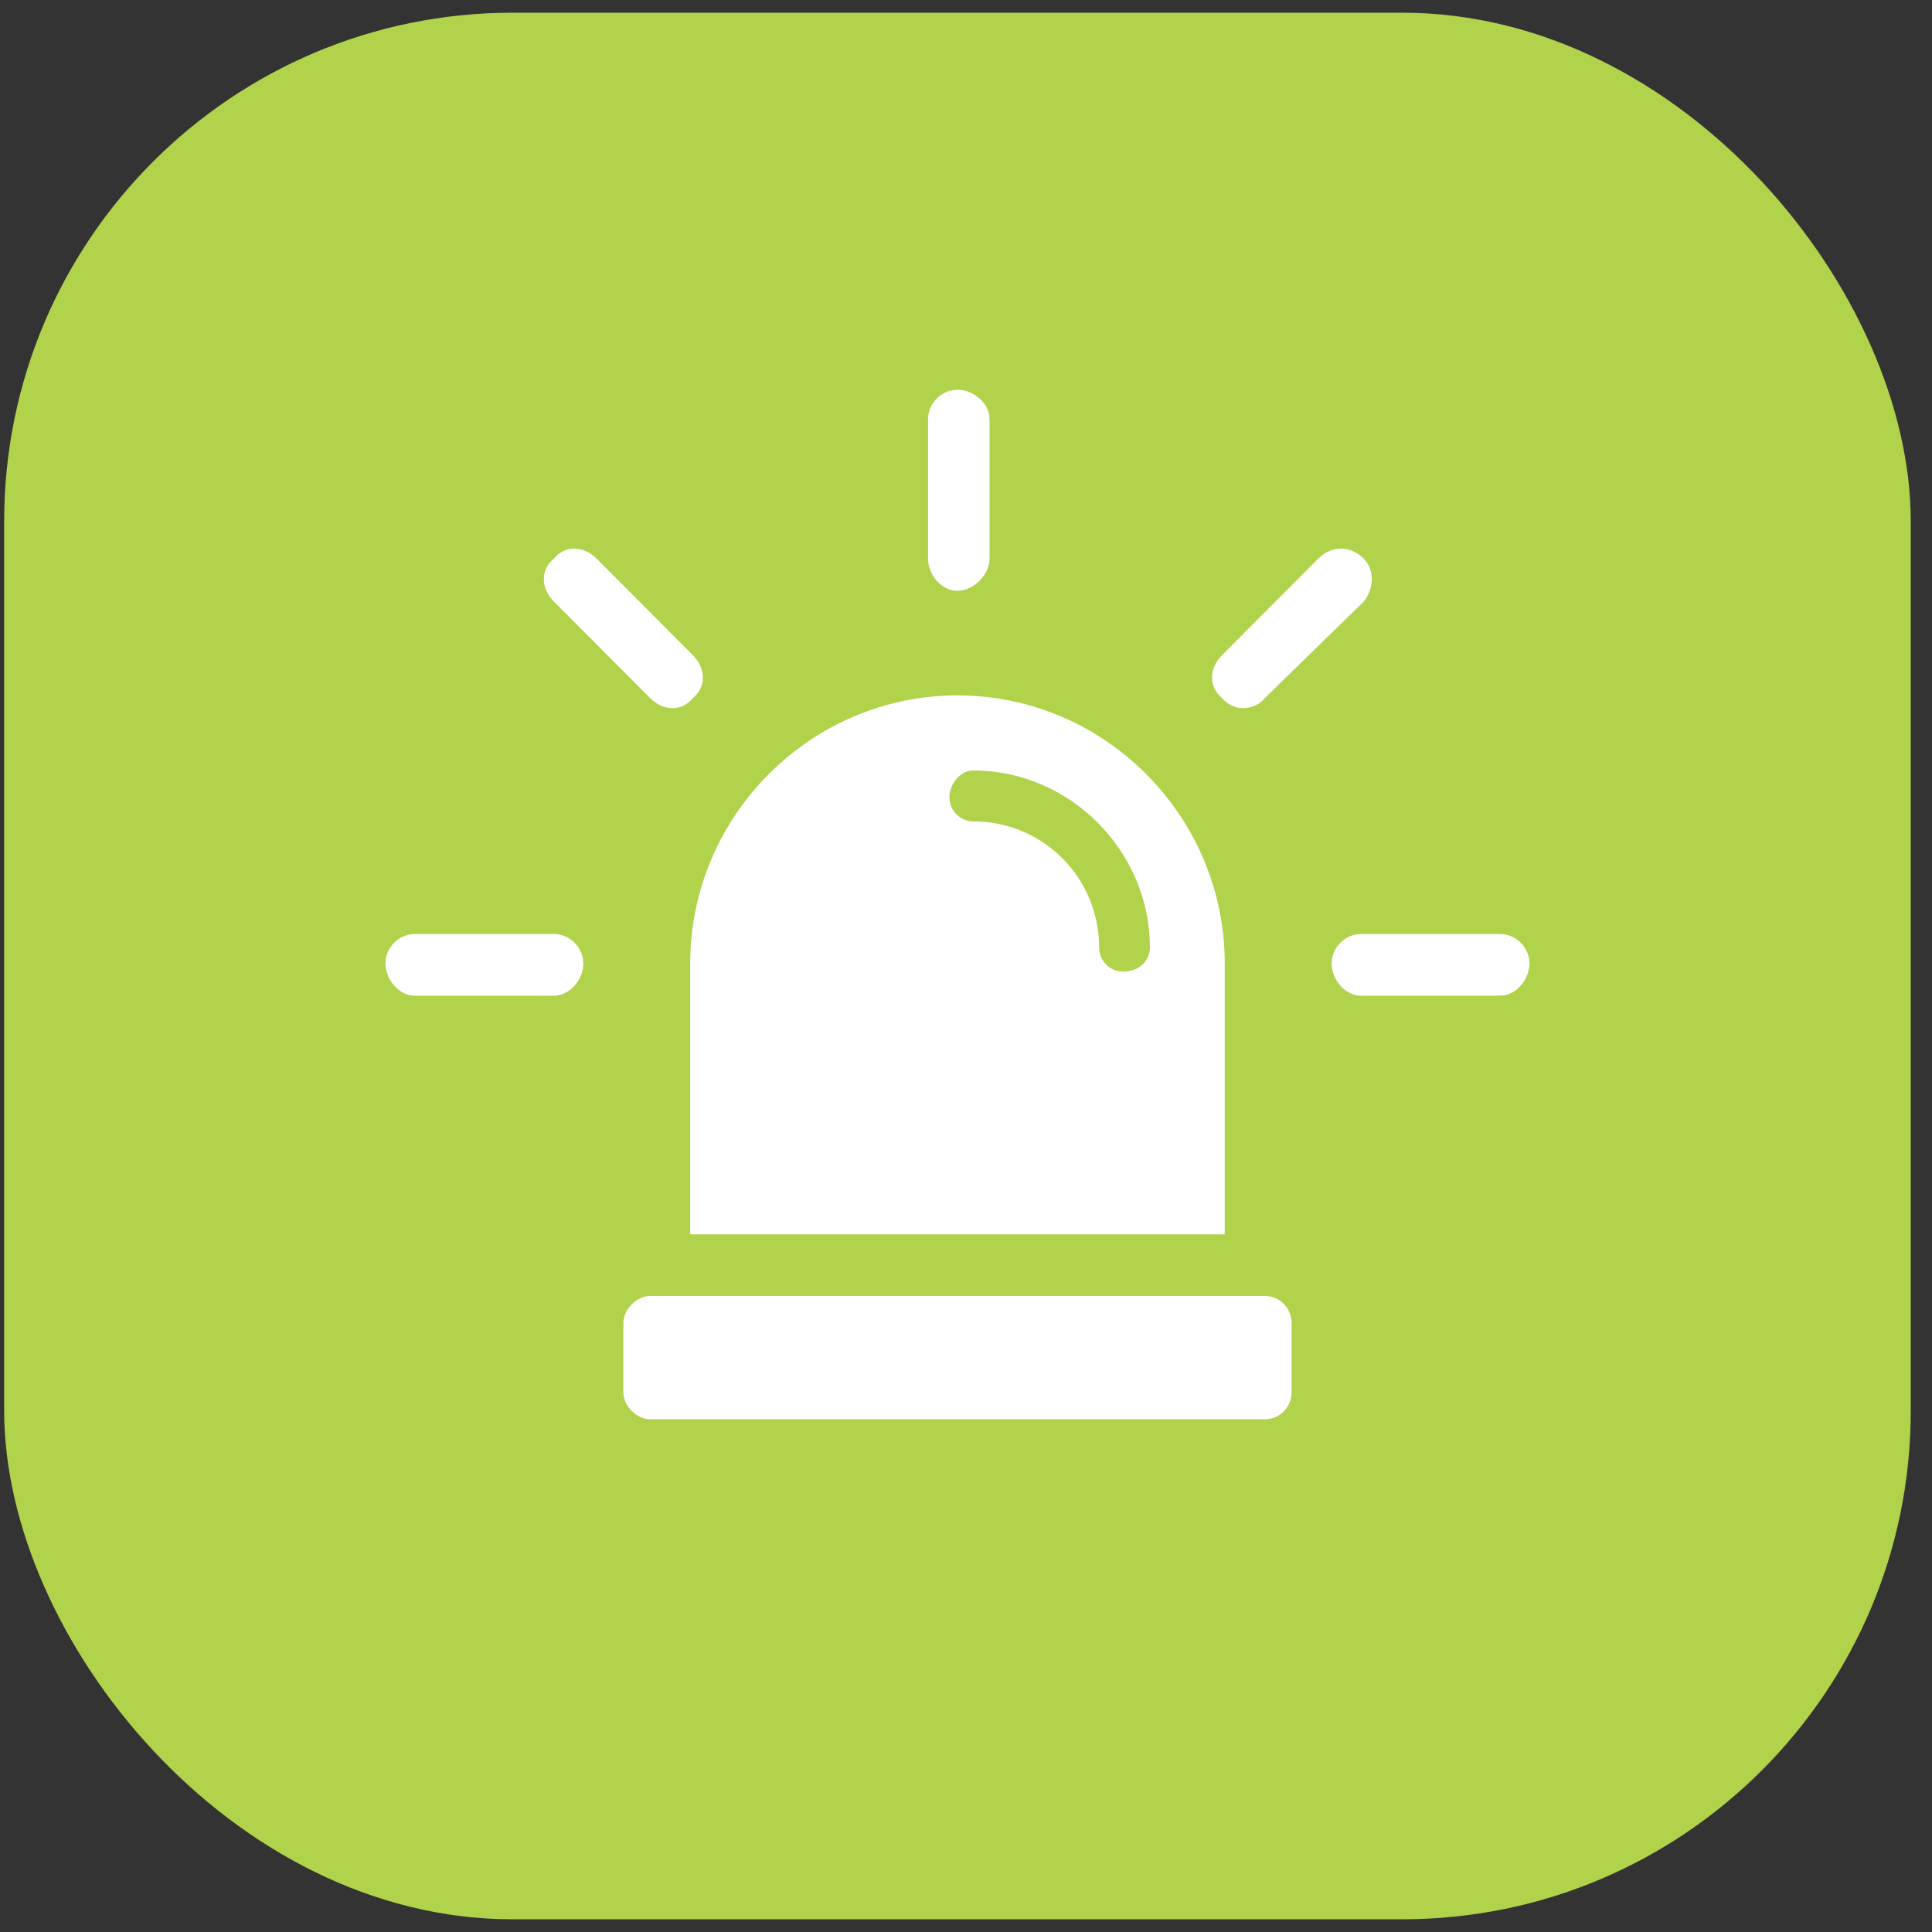 <?xml version="1.0" encoding="UTF-8"?>
<svg xmlns="http://www.w3.org/2000/svg" width="76" height="76" viewBox="0 0 76 76" fill="none">
  <rect x="0" y="0" width="76" height="76" fill="#333333" stroke="none"/>
  <rect x="0.164" y="0.5" width="75" height="75" rx="20" fill="#B1D34B"></rect>
  <g clip-path="url(#clip0_995_307)">
    <path d="M49.755 50.98H25.573C25.047 50.98 24.522 51.507 24.522 52.035V54.777C24.522 55.304 25.047 55.831 25.573 55.831H49.755C50.386 55.831 50.807 55.304 50.807 54.777V52.035C50.807 51.507 50.386 50.98 49.755 50.98Z" fill="white"></path>
    <path d="M27.15 48.554H48.178V37.902C48.178 32.102 43.447 27.355 37.664 27.355C31.882 27.355 27.151 32.102 27.151 37.902V48.554H27.15ZM38.295 32.312C37.769 32.312 37.349 31.891 37.349 31.363C37.349 30.835 37.769 30.308 38.295 30.308C42.08 30.308 45.234 33.473 45.234 37.269C45.234 37.797 44.814 38.219 44.183 38.219C43.657 38.219 43.236 37.797 43.236 37.269C43.236 34.527 41.029 32.312 38.295 32.312Z" fill="white"></path>
    <path d="M36.508 16.492C36.508 15.859 37.033 15.332 37.664 15.332C38.295 15.332 38.926 15.859 38.926 16.492V21.977C38.926 22.609 38.295 23.242 37.664 23.242C37.033 23.242 36.508 22.609 36.508 21.977V16.492Z" fill="white"></path>
    <path d="M51.858 21.976C52.384 21.449 53.12 21.449 53.646 21.976C54.066 22.398 54.066 23.136 53.646 23.664L49.755 27.46C49.335 27.988 48.494 27.988 48.073 27.46C47.547 27.039 47.547 26.3 48.073 25.773L51.858 21.976Z" fill="white"></path>
    <path d="M59.008 36.742C59.639 36.742 60.164 37.269 60.164 37.902C60.164 38.535 59.639 39.168 59.008 39.168H53.541C52.91 39.168 52.384 38.535 52.384 37.902C52.384 37.269 52.91 36.742 53.541 36.742H59.008Z" fill="white"></path>
    <path d="M21.788 23.664C21.262 23.136 21.262 22.398 21.788 21.976C22.209 21.449 22.945 21.449 23.47 21.976L27.255 25.773C27.781 26.3 27.781 27.039 27.255 27.46C26.835 27.988 26.099 27.988 25.573 27.46L21.788 23.664Z" fill="white"></path>
    <path d="M16.321 39.168C15.69 39.168 15.164 38.535 15.164 37.902C15.164 37.269 15.69 36.742 16.321 36.742H21.788C22.419 36.742 22.945 37.269 22.945 37.902C22.945 38.535 22.419 39.168 21.788 39.168H16.321Z" fill="white"></path>
  </g>
  <defs>
    <clipPath id="clip0_995_307">
      <rect width="45" height="40.5" fill="white" transform="translate(15.164 15.332)"></rect>
    </clipPath>
  </defs>
</svg>
